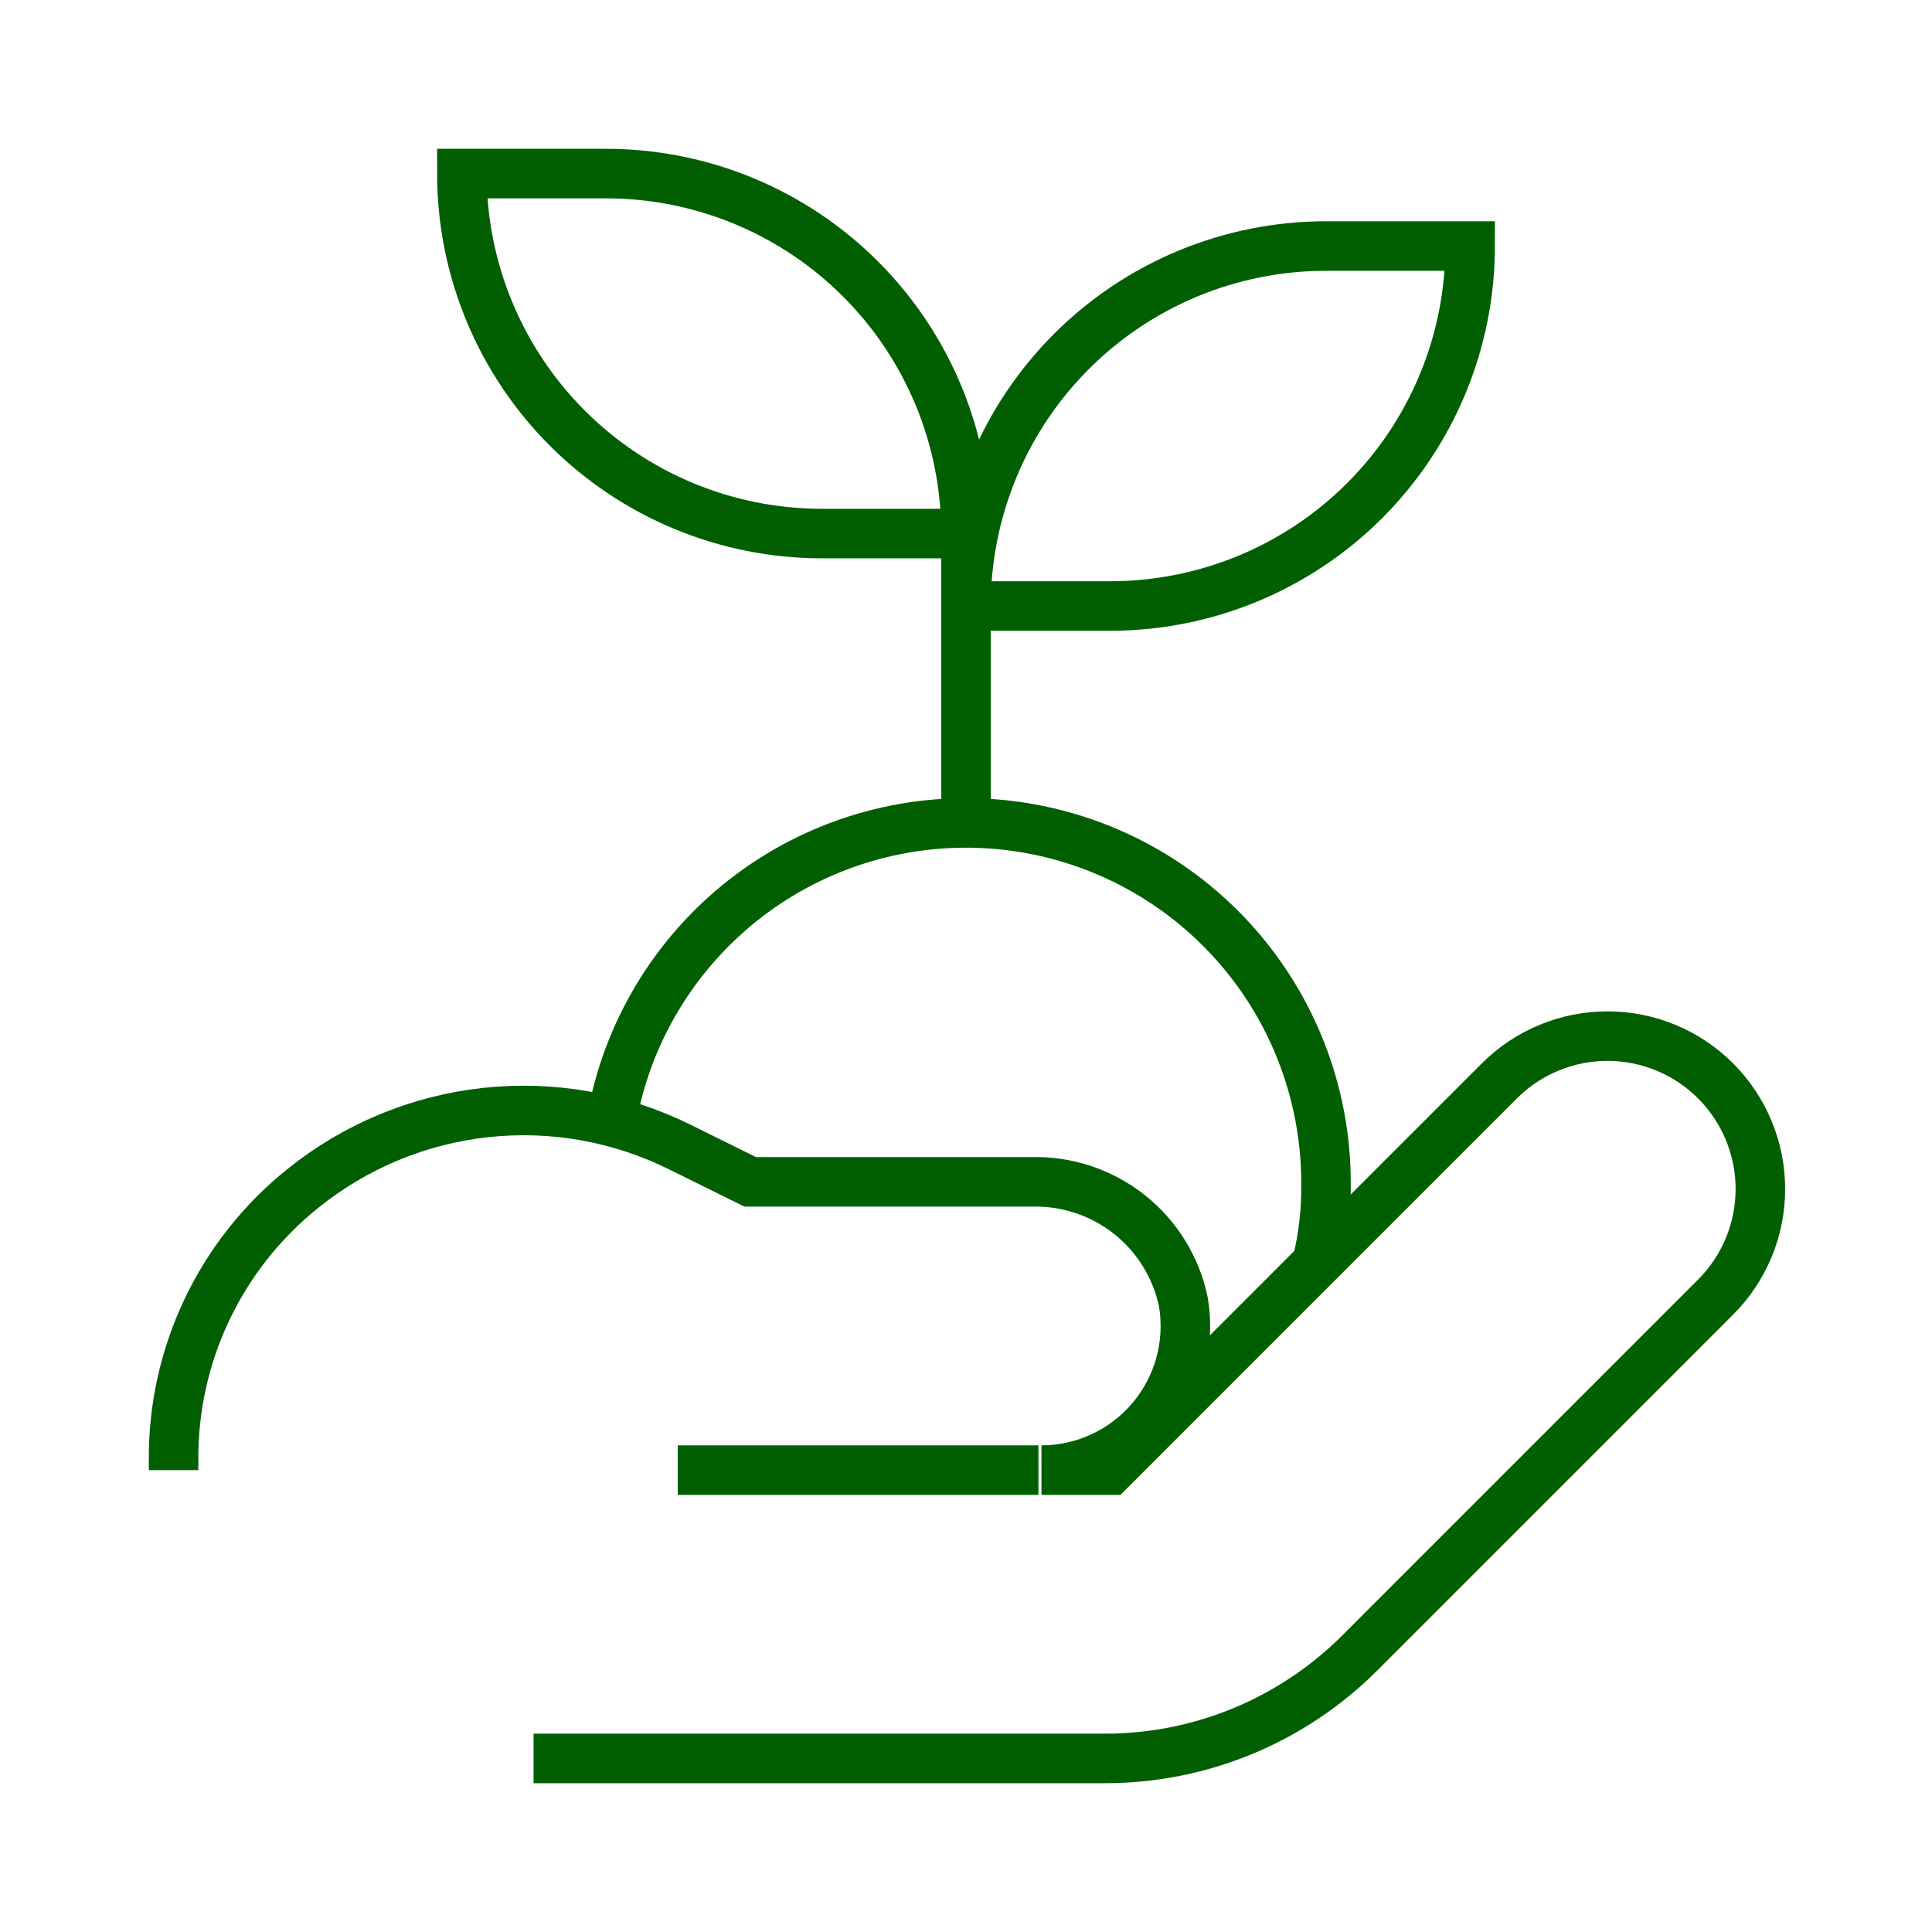 <svg width="78" height="78" viewBox="0 0 78 78" fill="none" xmlns="http://www.w3.org/2000/svg">
<path d="M21.541 70.992H44.606C46.519 70.994 48.413 70.618 50.181 69.886C51.948 69.154 53.553 68.08 54.905 66.727L69.255 52.376C69.83 51.804 70.285 51.124 70.597 50.376C70.909 49.627 71.07 48.825 71.071 48.014C71.072 47.204 70.914 46.401 70.605 45.651C70.296 44.902 69.843 44.221 69.271 43.647C68.699 43.072 68.019 42.616 67.271 42.305C66.522 41.993 65.72 41.832 64.909 41.831C64.099 41.83 63.296 41.988 62.546 42.297C61.797 42.606 61.116 43.059 60.541 43.631L44.82 59.353H42.047C42.893 59.352 43.728 59.166 44.495 58.809C45.262 58.452 45.942 57.931 46.487 57.285C47.032 56.638 47.43 55.88 47.653 55.064C47.875 54.248 47.917 53.393 47.775 52.559C47.484 51.167 46.715 49.921 45.603 49.036C44.49 48.152 43.103 47.684 41.681 47.714H30.286L27.452 46.312C25.019 45.105 22.29 44.621 19.59 44.918C16.889 45.215 14.331 46.281 12.218 47.988C10.569 49.311 9.244 50.991 8.341 52.902C7.438 54.813 6.982 56.905 7.008 59.018V59.353" stroke="#015F02" stroke-width="2" stroke-miterlimit="10"/>
<path d="M41.925 59.353H27.361" stroke="#015F02" stroke-width="2" stroke-miterlimit="10"/>
<path d="M18.647 7.008H24.466C26.375 7.008 28.265 7.384 30.028 8.114C31.792 8.845 33.394 9.915 34.743 11.265C36.093 12.614 37.163 14.216 37.894 15.98C38.624 17.743 39 19.633 39 21.541H33.181C29.326 21.541 25.629 20.01 22.904 17.285C20.178 14.559 18.647 10.862 18.647 7.008Z" stroke="#015F02" stroke-width="2" stroke-miterlimit="10"/>
<path d="M44.819 24.466H39C39 20.612 40.531 16.915 43.257 14.19C45.982 11.464 49.679 9.933 53.534 9.933H59.353C59.353 13.787 57.822 17.484 55.096 20.21C52.371 22.935 48.674 24.466 44.819 24.466Z" stroke="#015F02" stroke-width="2" stroke-miterlimit="10"/>
<path d="M39 33.18V21.541" stroke="#015F02" stroke-width="2" stroke-miterlimit="10"/>
<path d="M24.68 45.276C25.3 41.694 27.241 38.475 30.118 36.253C32.995 34.032 36.601 32.969 40.224 33.275C43.846 33.581 47.222 35.233 49.686 37.906C52.15 40.579 53.523 44.079 53.534 47.714C53.554 48.822 53.431 49.928 53.168 51.005" stroke="#015F02" stroke-width="2" stroke-miterlimit="10"/>
</svg>
